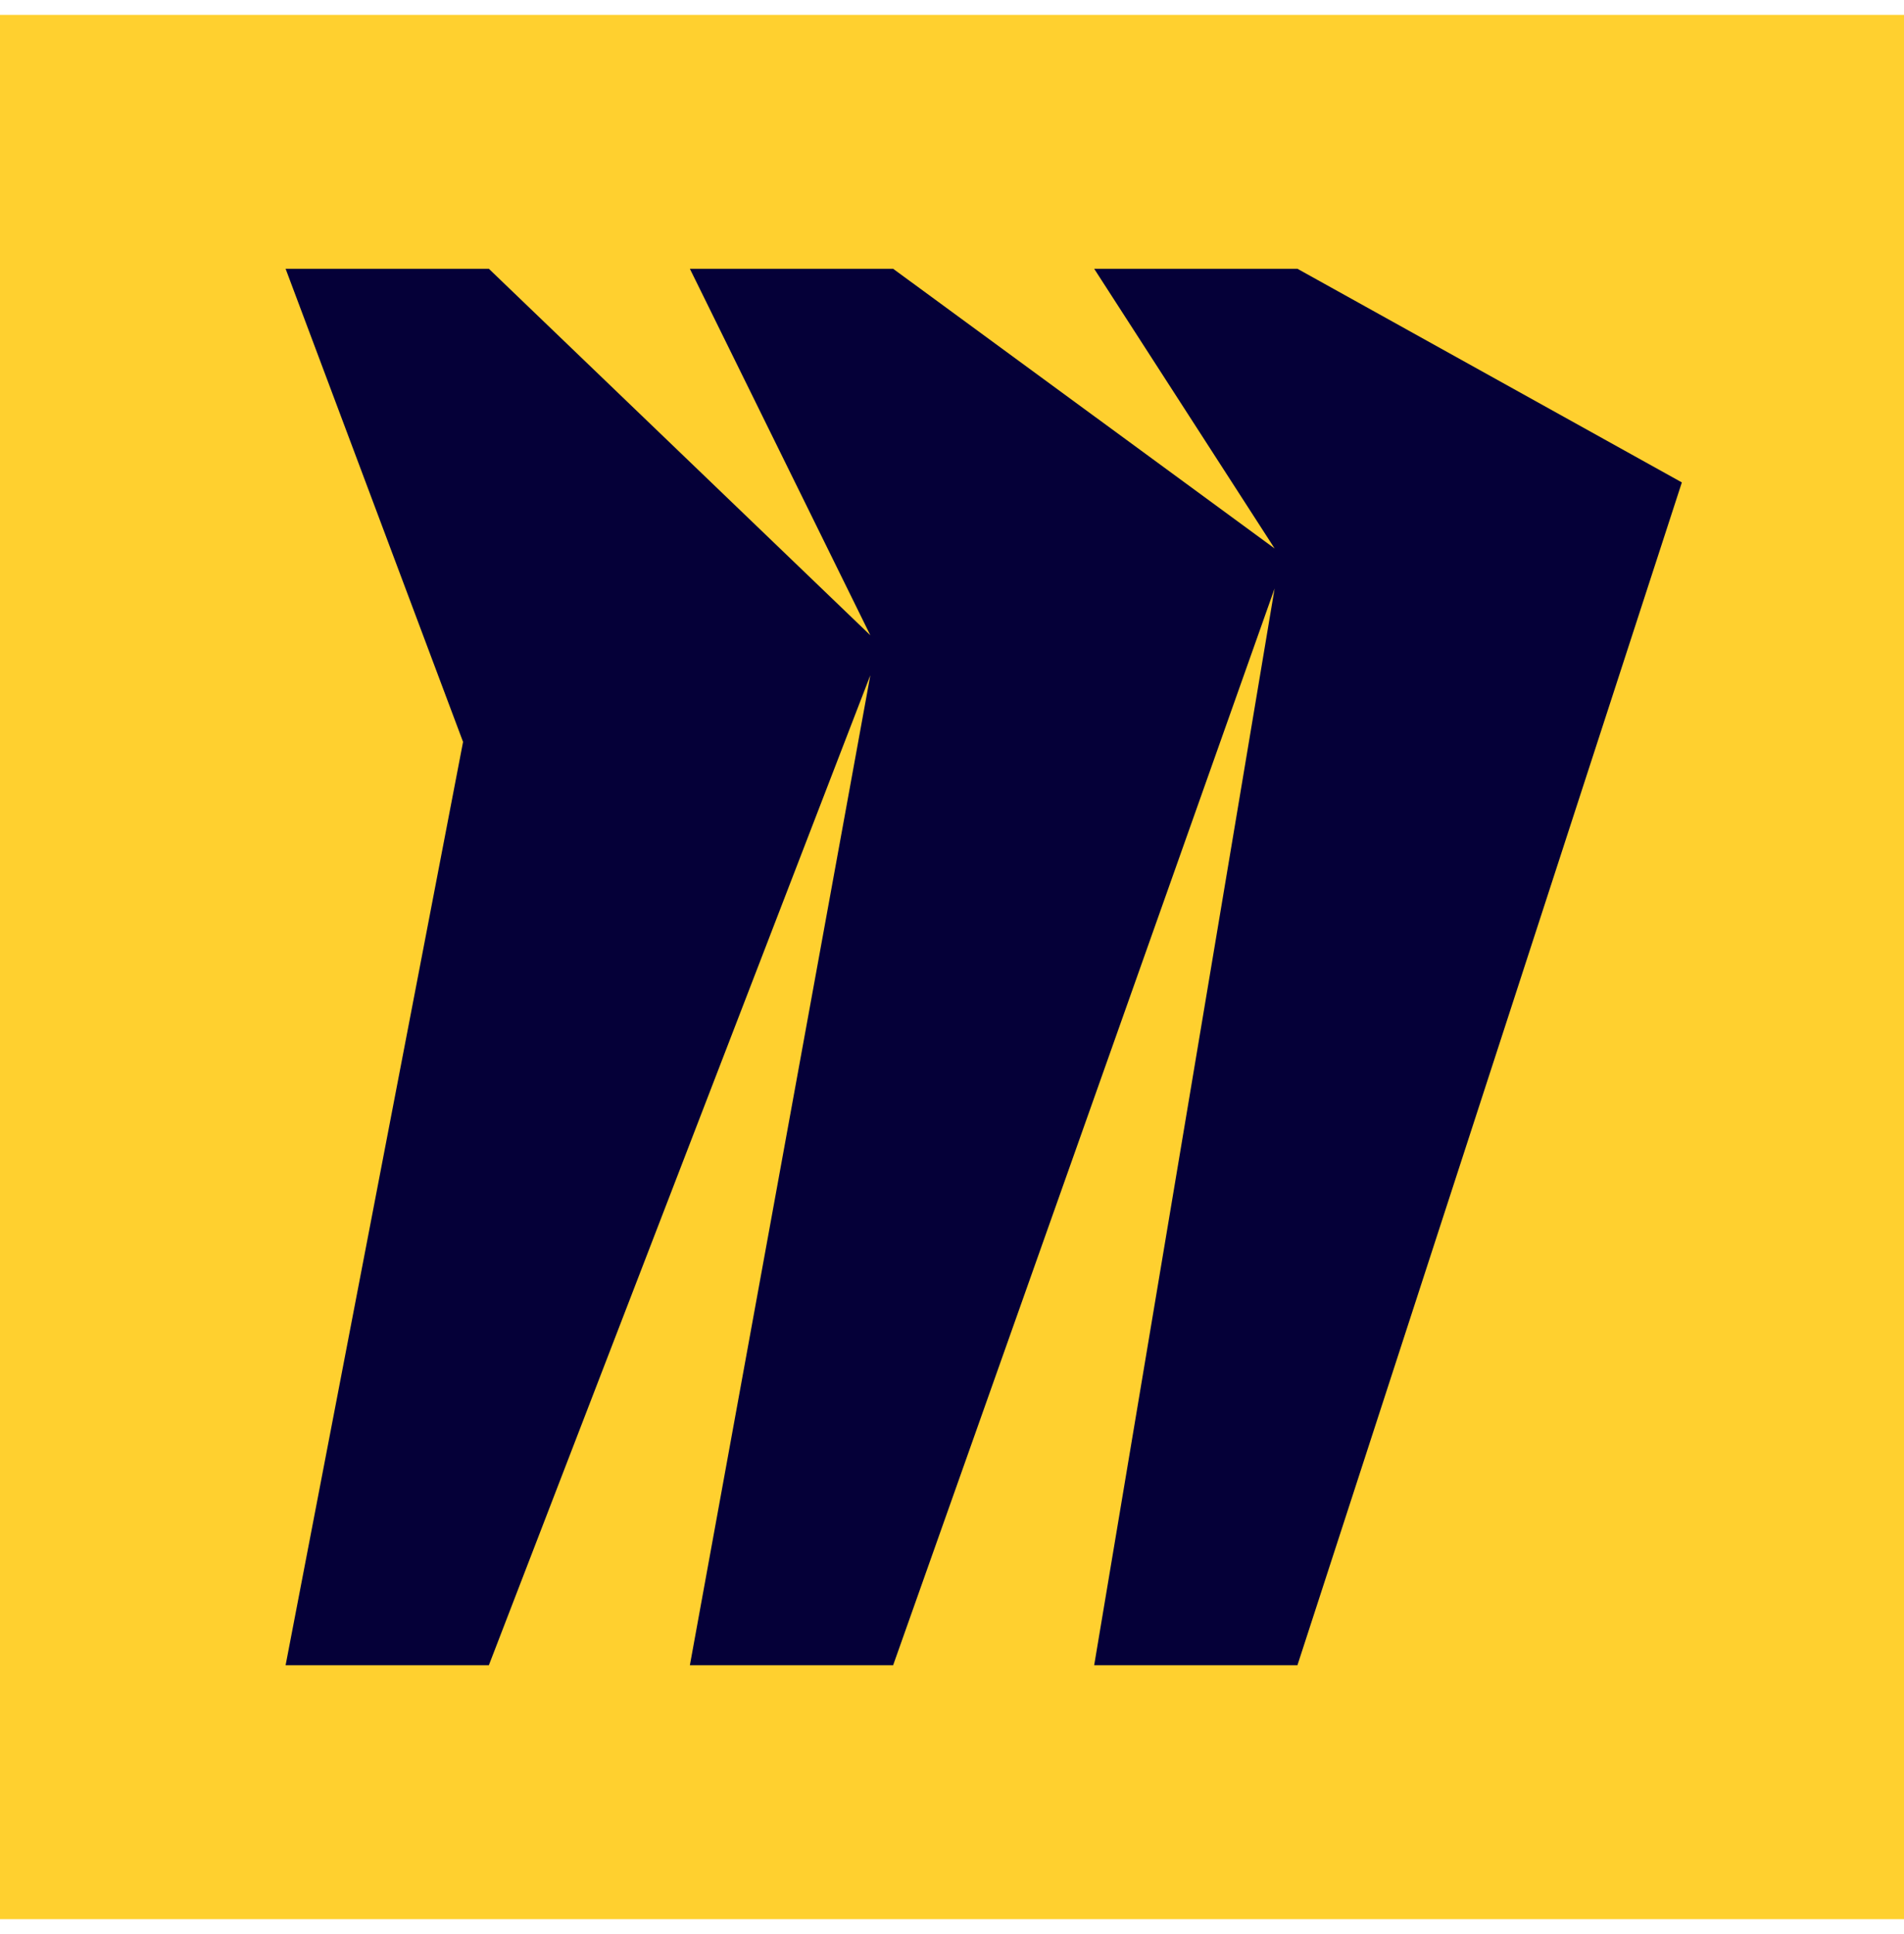<svg width="64" height="65" viewBox="0 0 64 65" fill="none" xmlns="http://www.w3.org/2000/svg">
<g clip-path="url(#clip0_165_19649)">
<path d="M0 0.5H64V64.5H0V0.5Z" fill="#FFD02F"/>
<path d="M43.611 9.033H36.779L42.844 18.433L30.021 9.033H23.189L29.255 21.351L16.432 9.033H9.6L15.565 24.934L9.6 55.966H16.432L29.255 22.693L23.189 55.966H30.021L42.844 19.777L36.779 55.966H43.611L56.533 16.213L43.611 9.033Z" fill="#050038"/>
</g>
<defs>
<clipPath id="clip0_165_19649">
<rect width="64" height="64" fill="white" transform="translate(0 0.5)"/>
</clipPath>
</defs>
</svg>
